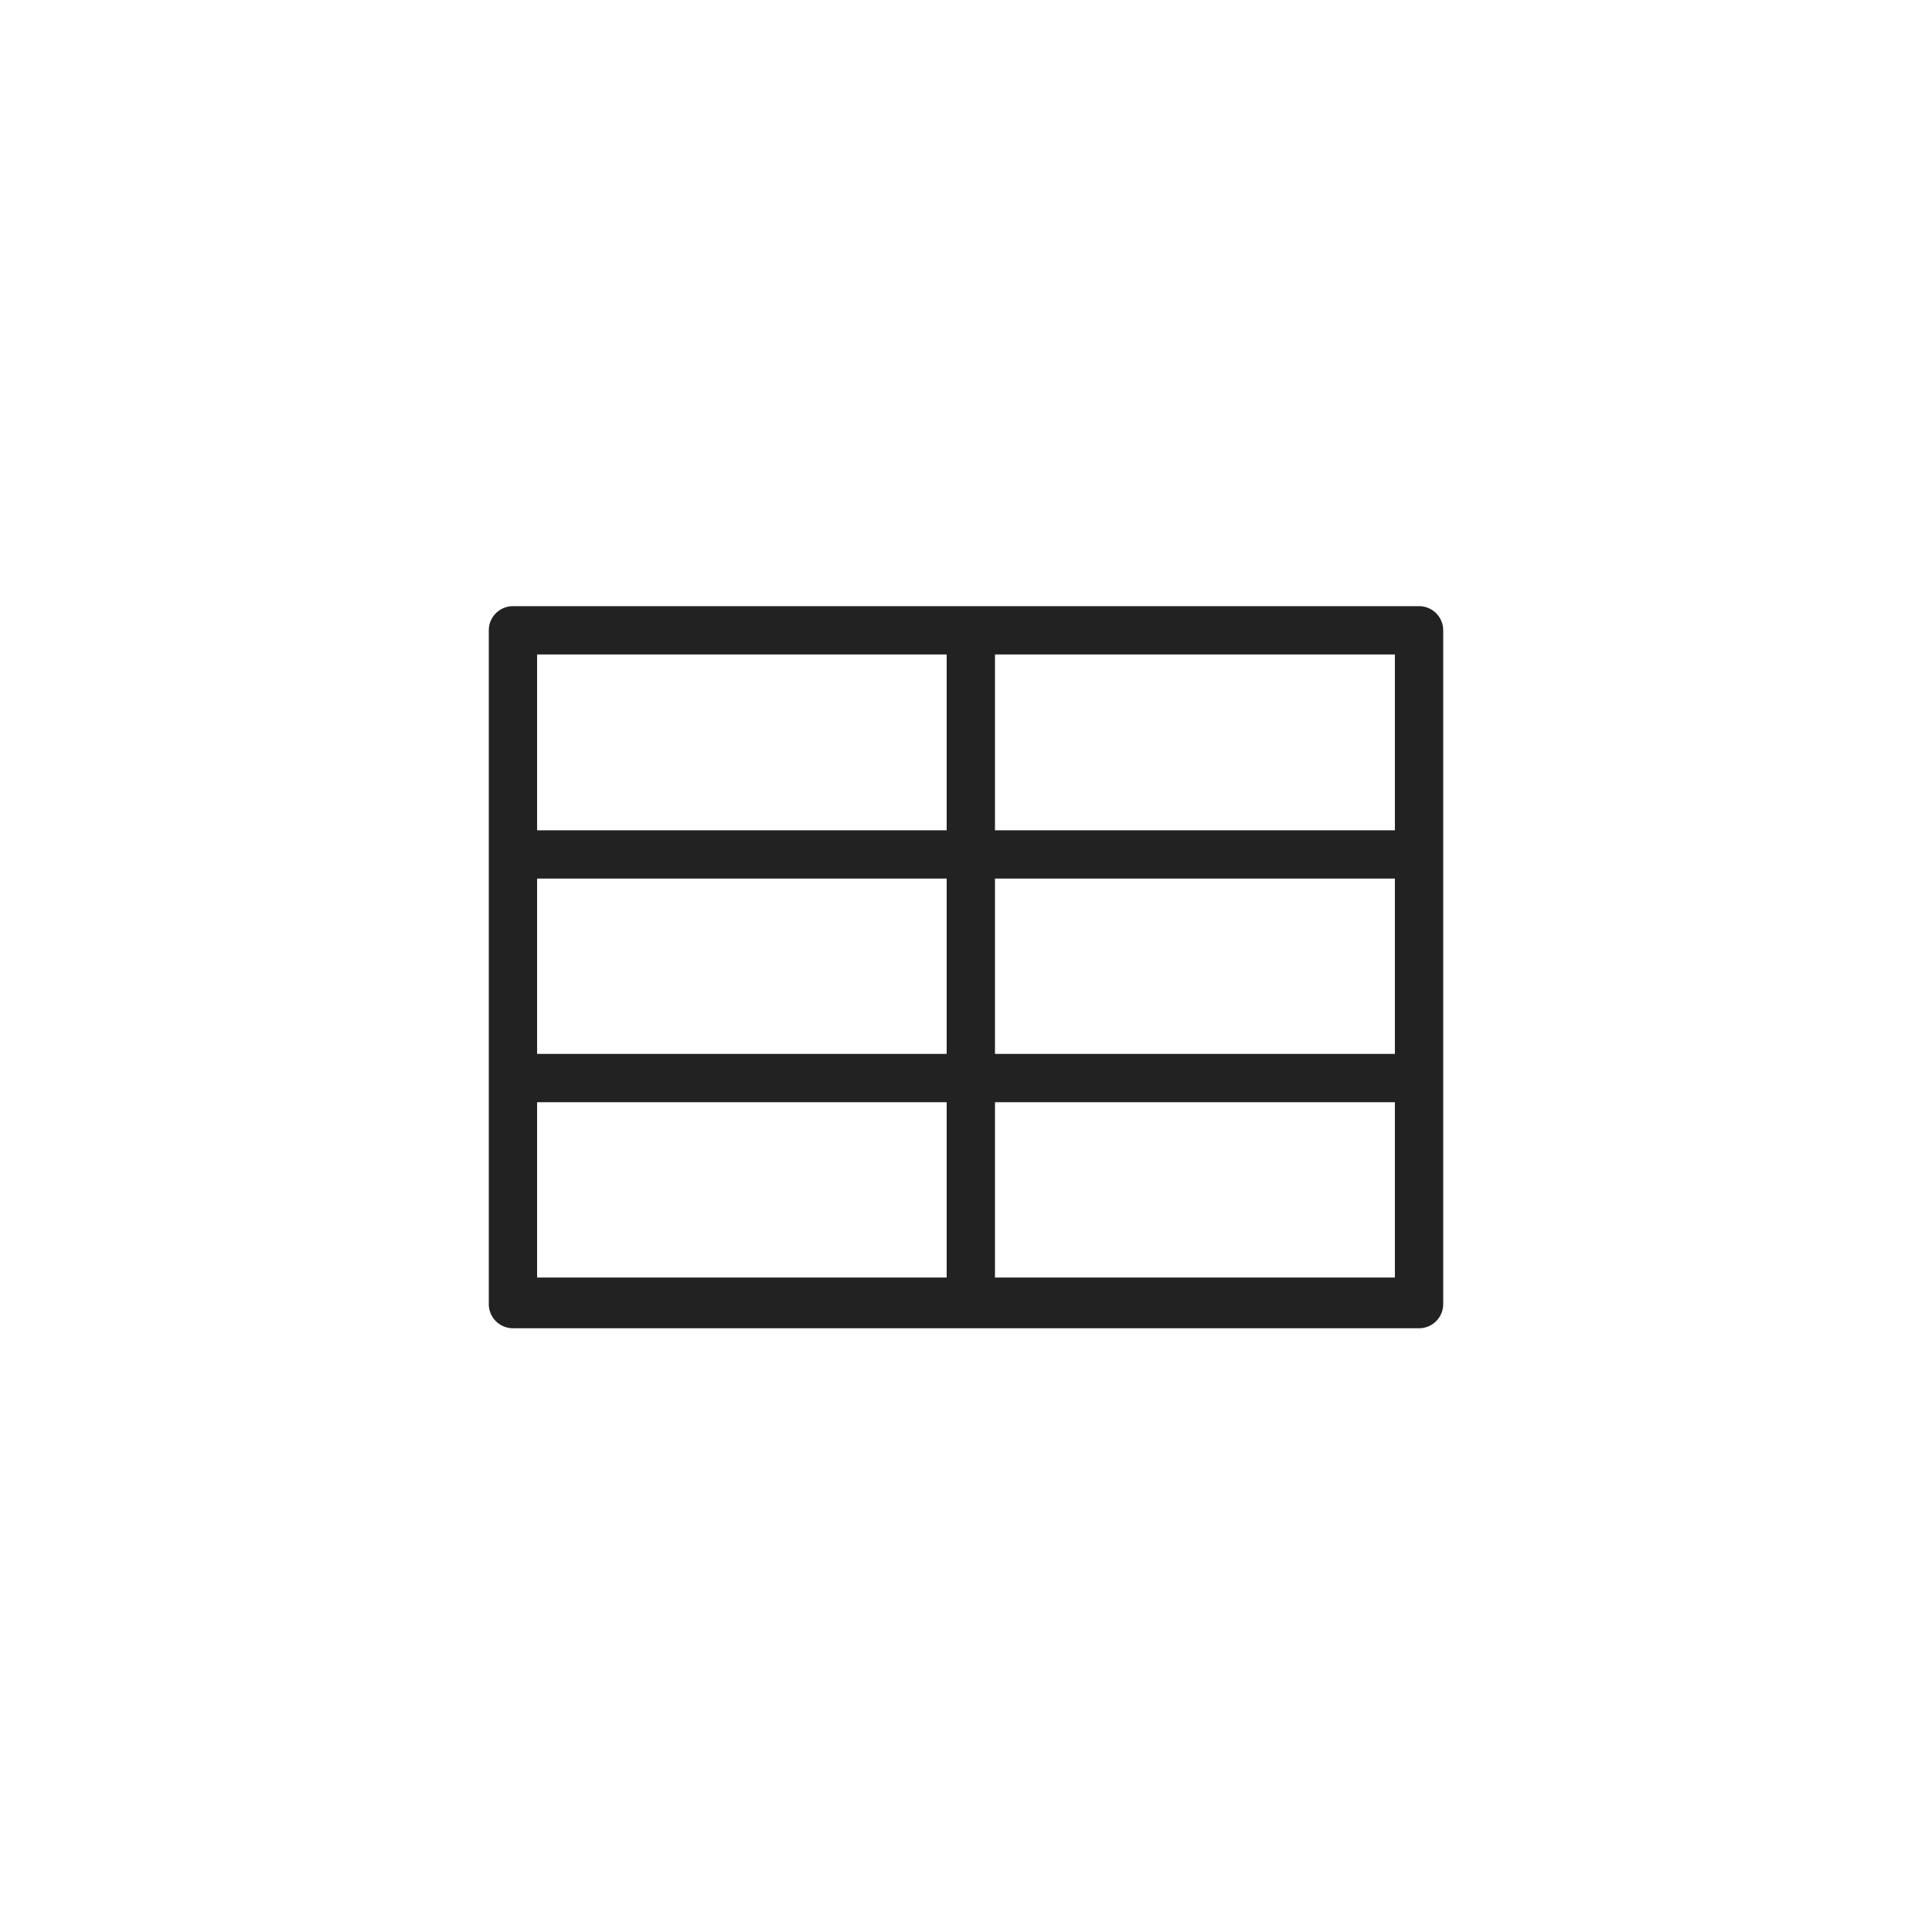 <svg id="Layer_1" data-name="Layer 1" xmlns="http://www.w3.org/2000/svg" viewBox="0 0 40 40"><title>icon_last_ned_tabell</title><rect width="40" height="40" style="fill:none"/><path d="M29.38,12.55H10.62a.5.5,0,0,0-.5.5V27a.5.5,0,0,0,.5.5H29.38a.5.5,0,0,0,.5-.5V13.05A.5.5,0,0,0,29.38,12.55ZM11.12,18.19H19.6v3.63H11.12Zm9.48,0h8.28v3.63H20.6Zm8.28-1H20.6V13.55h8.28ZM19.6,13.55v3.64H11.12V13.55Zm-8.48,9.27H19.6v3.63H11.12Zm9.48,3.63V22.82h8.28v3.63Z" style="fill:#222"/></svg>